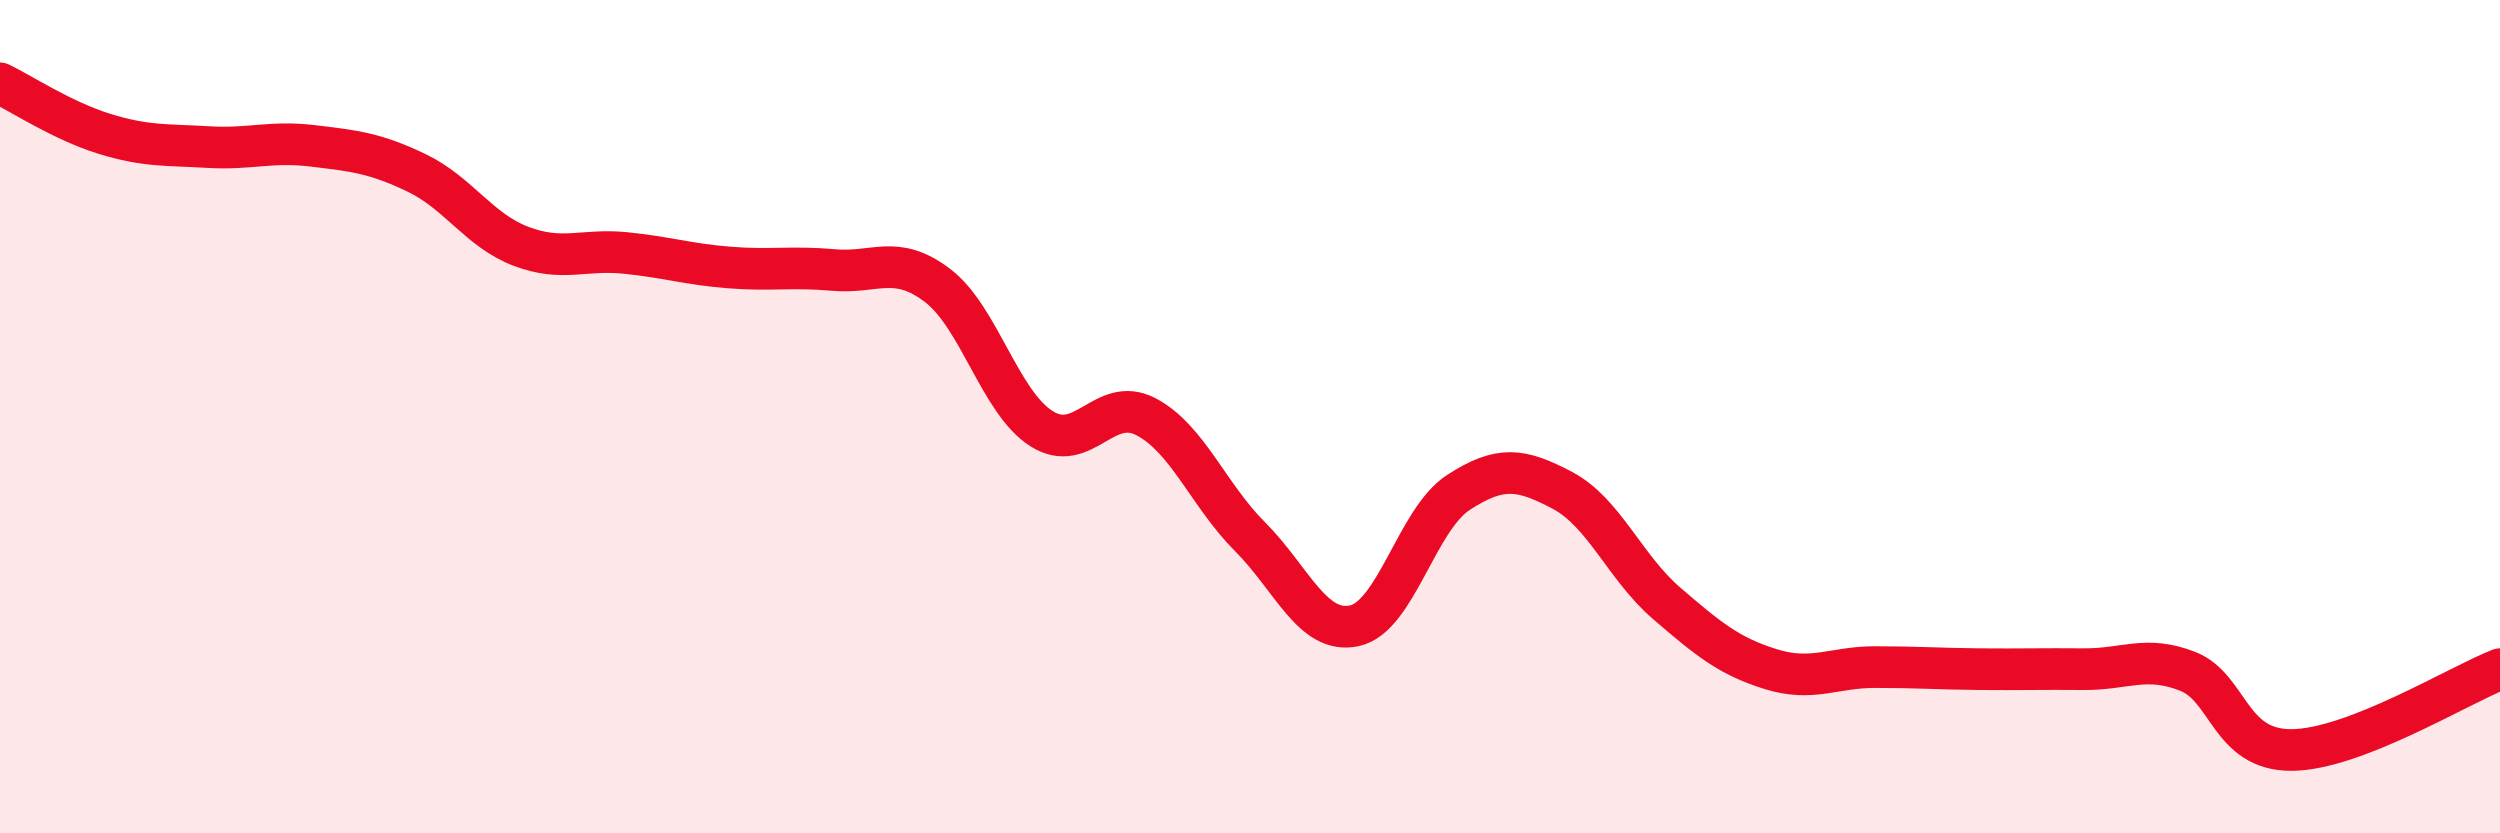
    <svg width="60" height="20" viewBox="0 0 60 20" xmlns="http://www.w3.org/2000/svg">
      <path
        d="M 0,2 C 0.5,2.24 1.5,2.9 2.5,3.21 C 3.5,3.52 4,3.47 5,3.53 C 6,3.59 6.5,3.38 7.5,3.5 C 8.5,3.62 9,3.67 10,4.15 C 11,4.63 11.5,5.53 12.5,5.91 C 13.5,6.29 14,5.97 15,6.07 C 16,6.17 16.5,6.34 17.5,6.42 C 18.5,6.5 19,6.39 20,6.48 C 21,6.57 21.5,6.09 22.5,6.85 C 23.5,7.61 24,9.66 25,10.29 C 26,10.92 26.5,9.48 27.5,10 C 28.5,10.52 29,11.88 30,12.88 C 31,13.88 31.5,15.23 32.5,15.02 C 33.5,14.81 34,12.47 35,11.82 C 36,11.17 36.5,11.24 37.5,11.77 C 38.5,12.3 39,13.62 40,14.48 C 41,15.34 41.5,15.75 42.5,16.06 C 43.5,16.37 44,16.01 45,16.01 C 46,16.01 46.5,16.05 47.5,16.06 C 48.5,16.07 49,16.05 50,16.06 C 51,16.07 51.5,15.72 52.5,16.11 C 53.5,16.5 53.5,18.01 55,18 C 56.5,17.99 59,16.45 60,16.06L60 20L0 20Z"
        fill="#EB0A25"
        opacity="0.1"
        stroke-linecap="round"
        stroke-linejoin="round"
      />
      <path
        d="M 0,2 C 0.5,2.24 1.5,2.9 2.5,3.21 C 3.5,3.52 4,3.47 5,3.53 C 6,3.59 6.5,3.38 7.5,3.5 C 8.5,3.62 9,3.67 10,4.15 C 11,4.63 11.5,5.53 12.5,5.91 C 13.5,6.29 14,5.97 15,6.07 C 16,6.17 16.5,6.34 17.5,6.42 C 18.5,6.5 19,6.39 20,6.48 C 21,6.57 21.5,6.09 22.5,6.85 C 23.5,7.61 24,9.66 25,10.29 C 26,10.92 26.5,9.48 27.5,10 C 28.5,10.52 29,11.88 30,12.88 C 31,13.88 31.5,15.23 32.5,15.02 C 33.5,14.81 34,12.47 35,11.82 C 36,11.17 36.5,11.24 37.5,11.77 C 38.5,12.3 39,13.62 40,14.48 C 41,15.34 41.5,15.75 42.5,16.06 C 43.5,16.37 44,16.01 45,16.01 C 46,16.01 46.5,16.05 47.5,16.06 C 48.5,16.07 49,16.05 50,16.06 C 51,16.07 51.5,15.72 52.5,16.11 C 53.5,16.5 53.5,18.01 55,18 C 56.5,17.99 59,16.45 60,16.06"
        stroke="#EB0A25"
        stroke-width="1"
        fill="none"
        stroke-linecap="round"
        stroke-linejoin="round"
      />
    </svg>
  